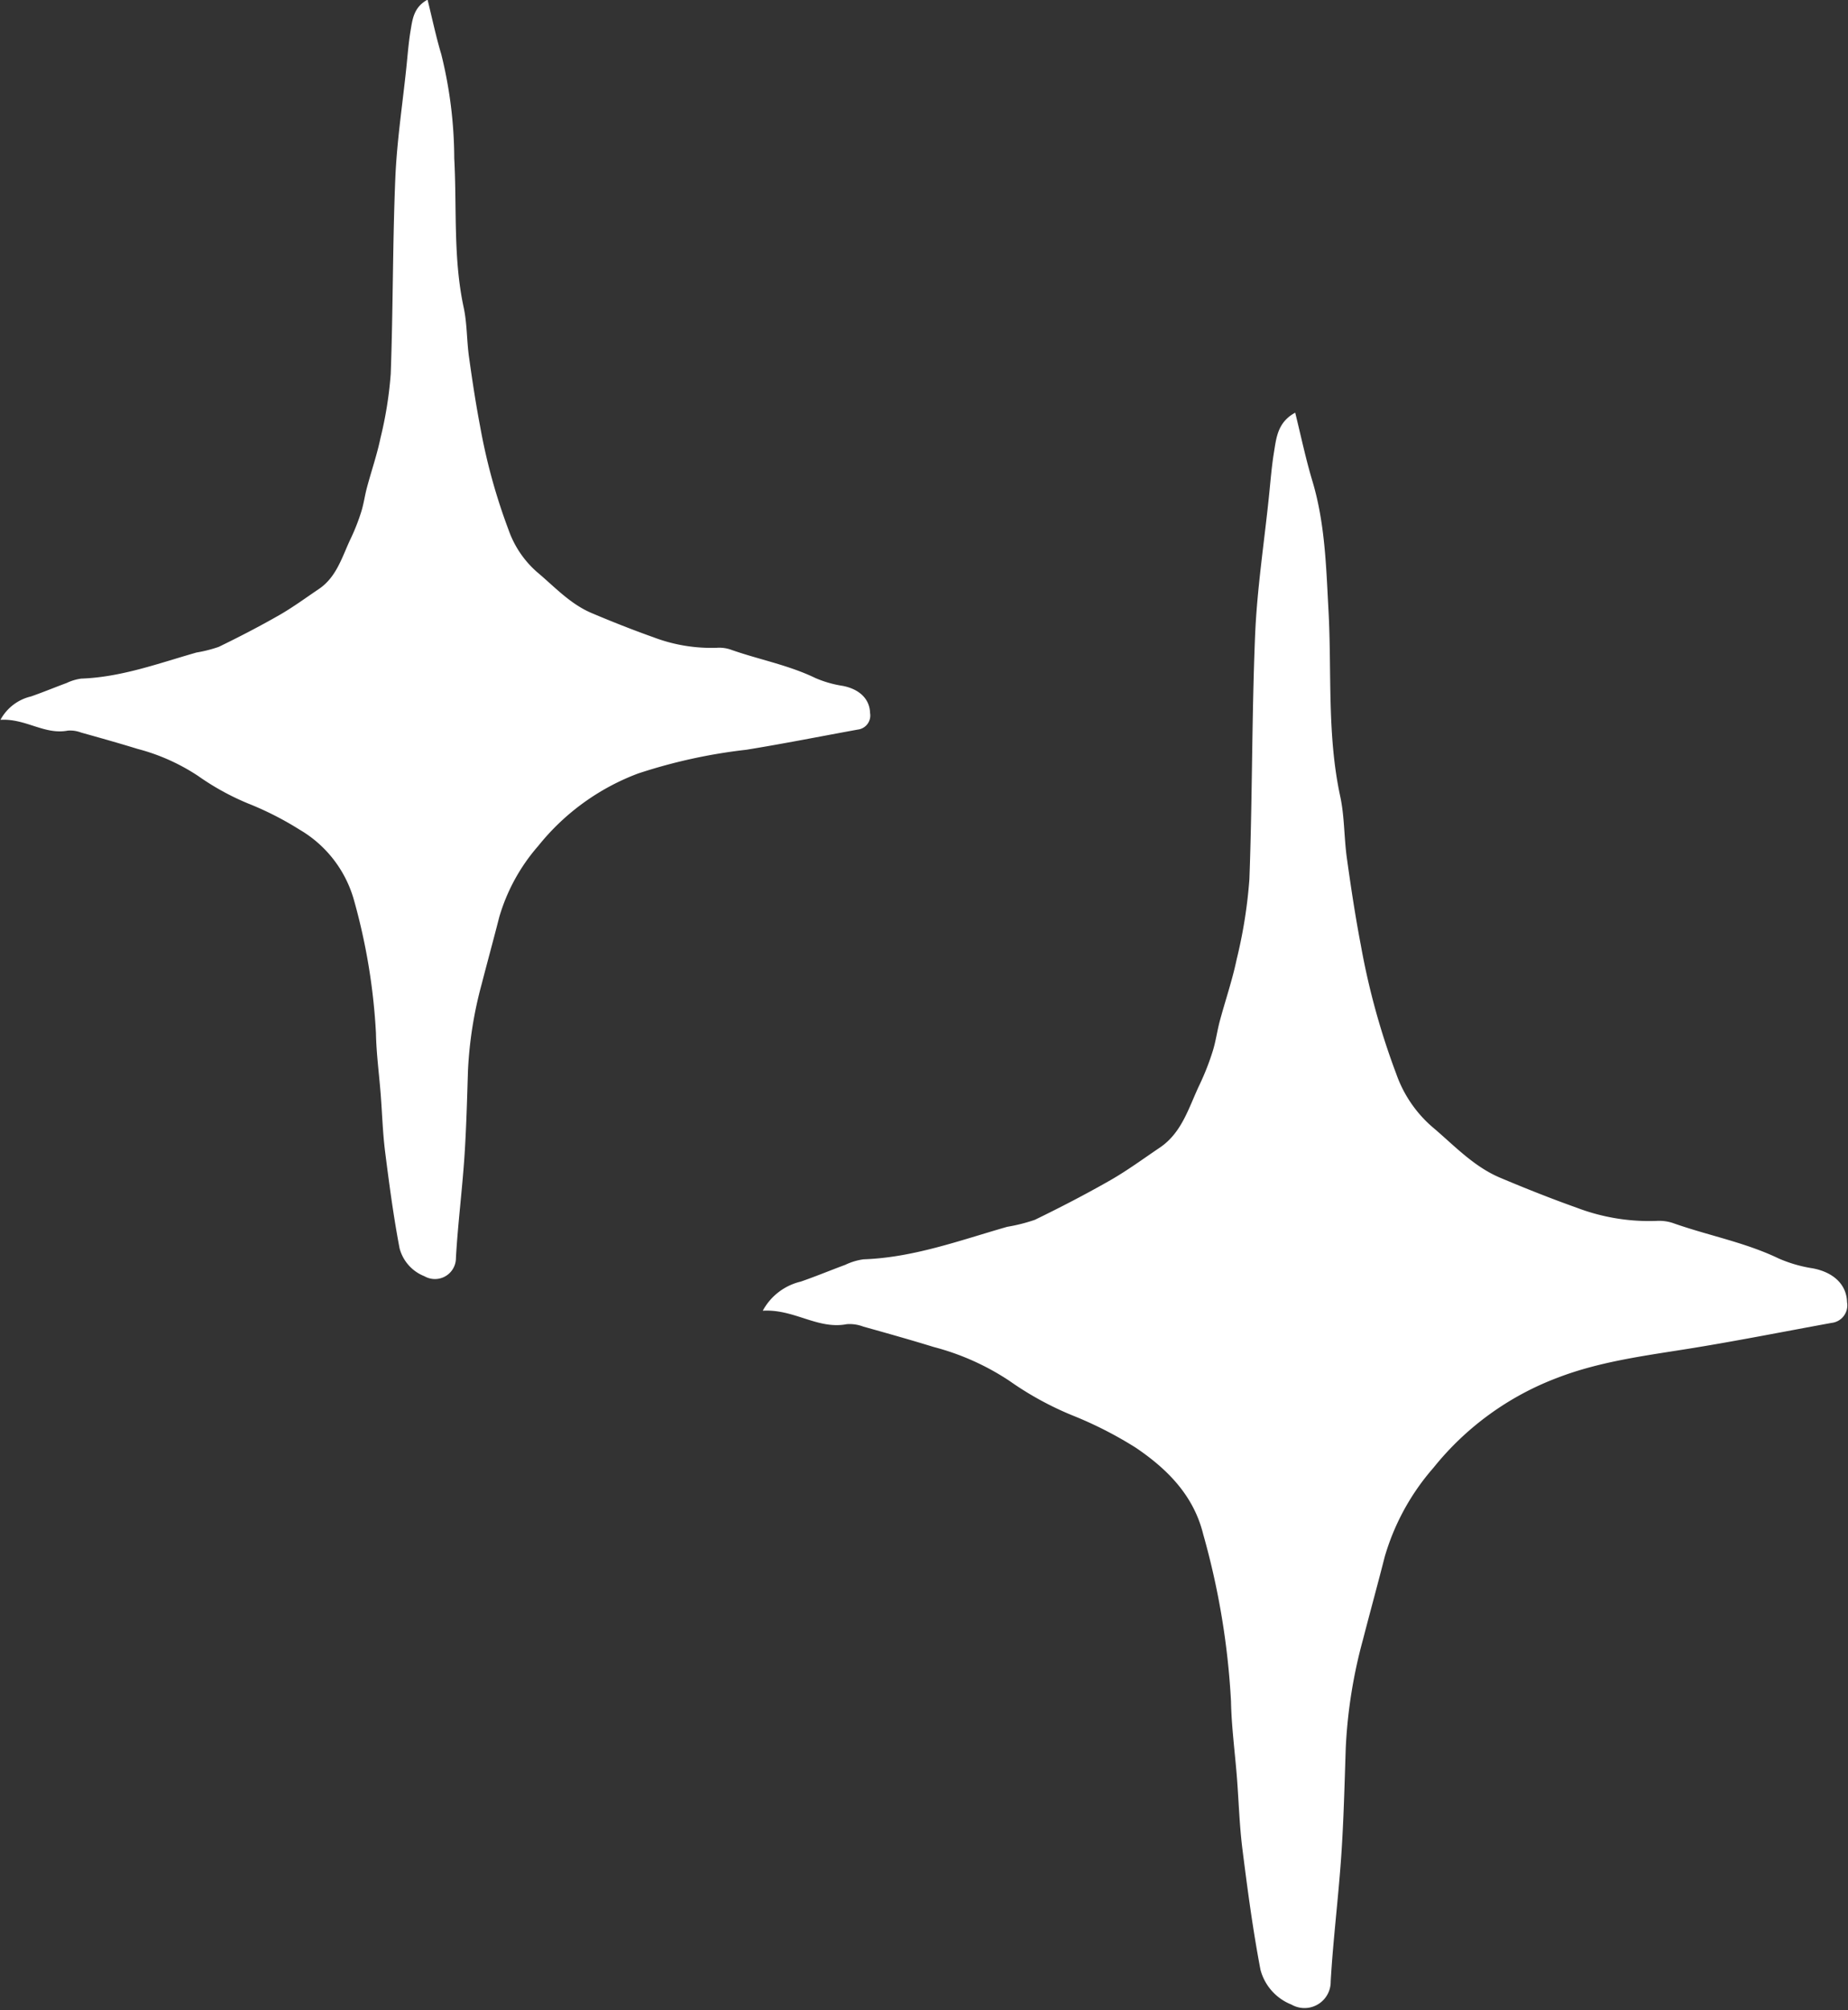 <?xml version="1.0" encoding="UTF-8" standalone="no"?><svg xmlns="http://www.w3.org/2000/svg" xmlns:xlink="http://www.w3.org/1999/xlink" fill="#000000" height="169.5" preserveAspectRatio="xMidYMid meet" version="1" viewBox="26.6 18.0 155.9 169.5" width="155.9" zoomAndPan="magnify"><rect x="26.6" y="18.0" width="155.9" height="169.5" fill="#333333" stroke="none"/><g id="change1_1"><path d="M62.669,17.973c.4,1.626.718,3.14,1.161,4.615a36.857,36.857,0,0,1,1.091,8.761c.227,4.186-.1,8.411.793,12.564.294,1.358.257,2.783.449,4.167.274,1.973.572,3.944.946,5.9A49.293,49.293,0,0,0,69.5,62.674a8.437,8.437,0,0,0,2.4,3.561c1.481,1.241,2.8,2.7,4.625,3.468,1.713.724,3.438,1.408,5.195,2.032a13.753,13.753,0,0,0,5.359.891,2.984,2.984,0,0,1,1.118.137c2.378.847,4.884,1.3,7.181,2.408a9.264,9.264,0,0,0,2.3.663c1.412.267,2.292,1.1,2.322,2.294a1.193,1.193,0,0,1-1.04,1.395c-3.131.57-6.253,1.191-9.394,1.7a45.367,45.367,0,0,0-9.145,2.006,19.621,19.621,0,0,0-8.405,6.094,15.864,15.864,0,0,0-3.3,6.016c-.477,1.877-.991,3.743-1.474,5.618a33.64,33.64,0,0,0-1.163,7.322c-.077,2.428-.138,4.857-.3,7.28-.193,2.838-.553,5.666-.716,8.5a1.771,1.771,0,0,1-2.655,1.561,3.487,3.487,0,0,1-2.1-2.358c-.514-2.7-.877-5.434-1.222-8.164-.2-1.6-.245-3.216-.37-4.824-.134-1.722-.368-3.441-.4-5.164a51.421,51.421,0,0,0-1.881-11.3,10.008,10.008,0,0,0-4.566-5.851,26.512,26.512,0,0,0-4.312-2.193,21.61,21.61,0,0,1-4.234-2.327,17.021,17.021,0,0,0-5.108-2.285c-1.583-.487-3.178-.935-4.773-1.381a2.6,2.6,0,0,0-1.116-.165c-1.976.38-3.562-1.038-5.687-.908a3.949,3.949,0,0,1,2.571-1.97c1.013-.351,2-.763,3.009-1.135a4.2,4.2,0,0,1,1.229-.371c3.385-.118,6.526-1.287,9.728-2.2a11.474,11.474,0,0,0,1.876-.475c1.728-.839,3.438-1.724,5.106-2.677,1.154-.66,2.232-1.455,3.337-2.2,1.524-1.027,1.969-2.746,2.7-4.272a17.209,17.209,0,0,0,.877-2.235c.212-.665.3-1.368.482-2.044.374-1.4.849-2.768,1.143-4.179a32.851,32.851,0,0,0,.866-5.419c.2-5.5.158-11.006.387-16.5.13-3.118.607-6.222.931-9.332.106-1.02.182-2.047.347-3.058C61.394,19.667,61.48,18.616,62.669,17.973Z" fill="#ffffff"/></g><g id="change1_2"><path d="M135.865,52.8c.5,2.028.895,3.915,1.448,5.755,1.073,3.574,1.161,7.229,1.361,10.924.282,5.22-.131,10.489.988,15.668.366,1.693.32,3.47.56,5.2.342,2.46.713,4.918,1.18,7.357a61.423,61.423,0,0,0,2.985,10.841,10.516,10.516,0,0,0,2.992,4.44c1.847,1.549,3.494,3.362,5.768,4.325,2.136.9,4.287,1.756,6.478,2.535a17.182,17.182,0,0,0,6.682,1.111,3.7,3.7,0,0,1,1.4.17c2.965,1.056,6.091,1.623,8.954,3a11.553,11.553,0,0,0,2.864.827c1.76.332,2.858,1.37,2.895,2.86a1.489,1.489,0,0,1-1.3,1.74c-3.9.711-7.8,1.485-11.714,2.122-3.851.626-7.742,1.093-11.4,2.5a24.481,24.481,0,0,0-10.481,7.6,19.76,19.76,0,0,0-4.108,7.5c-.595,2.34-1.237,4.667-1.839,7a41.97,41.97,0,0,0-1.449,9.131c-.1,3.027-.172,6.057-.378,9.077-.241,3.54-.689,7.066-.892,10.606a2.21,2.21,0,0,1-3.312,1.947,4.348,4.348,0,0,1-2.612-2.94c-.642-3.368-1.095-6.776-1.524-10.18-.251-1.993-.306-4.011-.462-6.017-.166-2.147-.459-4.29-.5-6.439a64.163,64.163,0,0,0-2.346-14.086c-.809-3.285-3.043-5.509-5.694-7.3a33.012,33.012,0,0,0-5.377-2.735,27.017,27.017,0,0,1-5.28-2.9,21.2,21.2,0,0,0-6.369-2.849c-1.974-.608-3.962-1.167-5.951-1.723a3.239,3.239,0,0,0-1.393-.206c-2.464.474-4.441-1.294-7.091-1.132a4.926,4.926,0,0,1,3.206-2.457c1.263-.437,2.5-.951,3.753-1.414a5.232,5.232,0,0,1,1.532-.464c4.221-.146,8.138-1.6,12.13-2.742a14.365,14.365,0,0,0,2.34-.593c2.154-1.047,4.286-2.15,6.366-3.338,1.44-.823,2.784-1.815,4.162-2.744,1.9-1.28,2.455-3.424,3.369-5.327a21.424,21.424,0,0,0,1.094-2.787c.264-.829.375-1.706.6-2.549.466-1.74,1.058-3.451,1.425-5.211A41.026,41.026,0,0,0,132,92.154c.255-6.856.2-13.725.482-20.579.163-3.888.757-7.759,1.16-11.636.133-1.274.228-2.553.434-3.815C134.275,54.91,134.383,53.6,135.865,52.8Z" fill="#ffffff"/></g></svg>